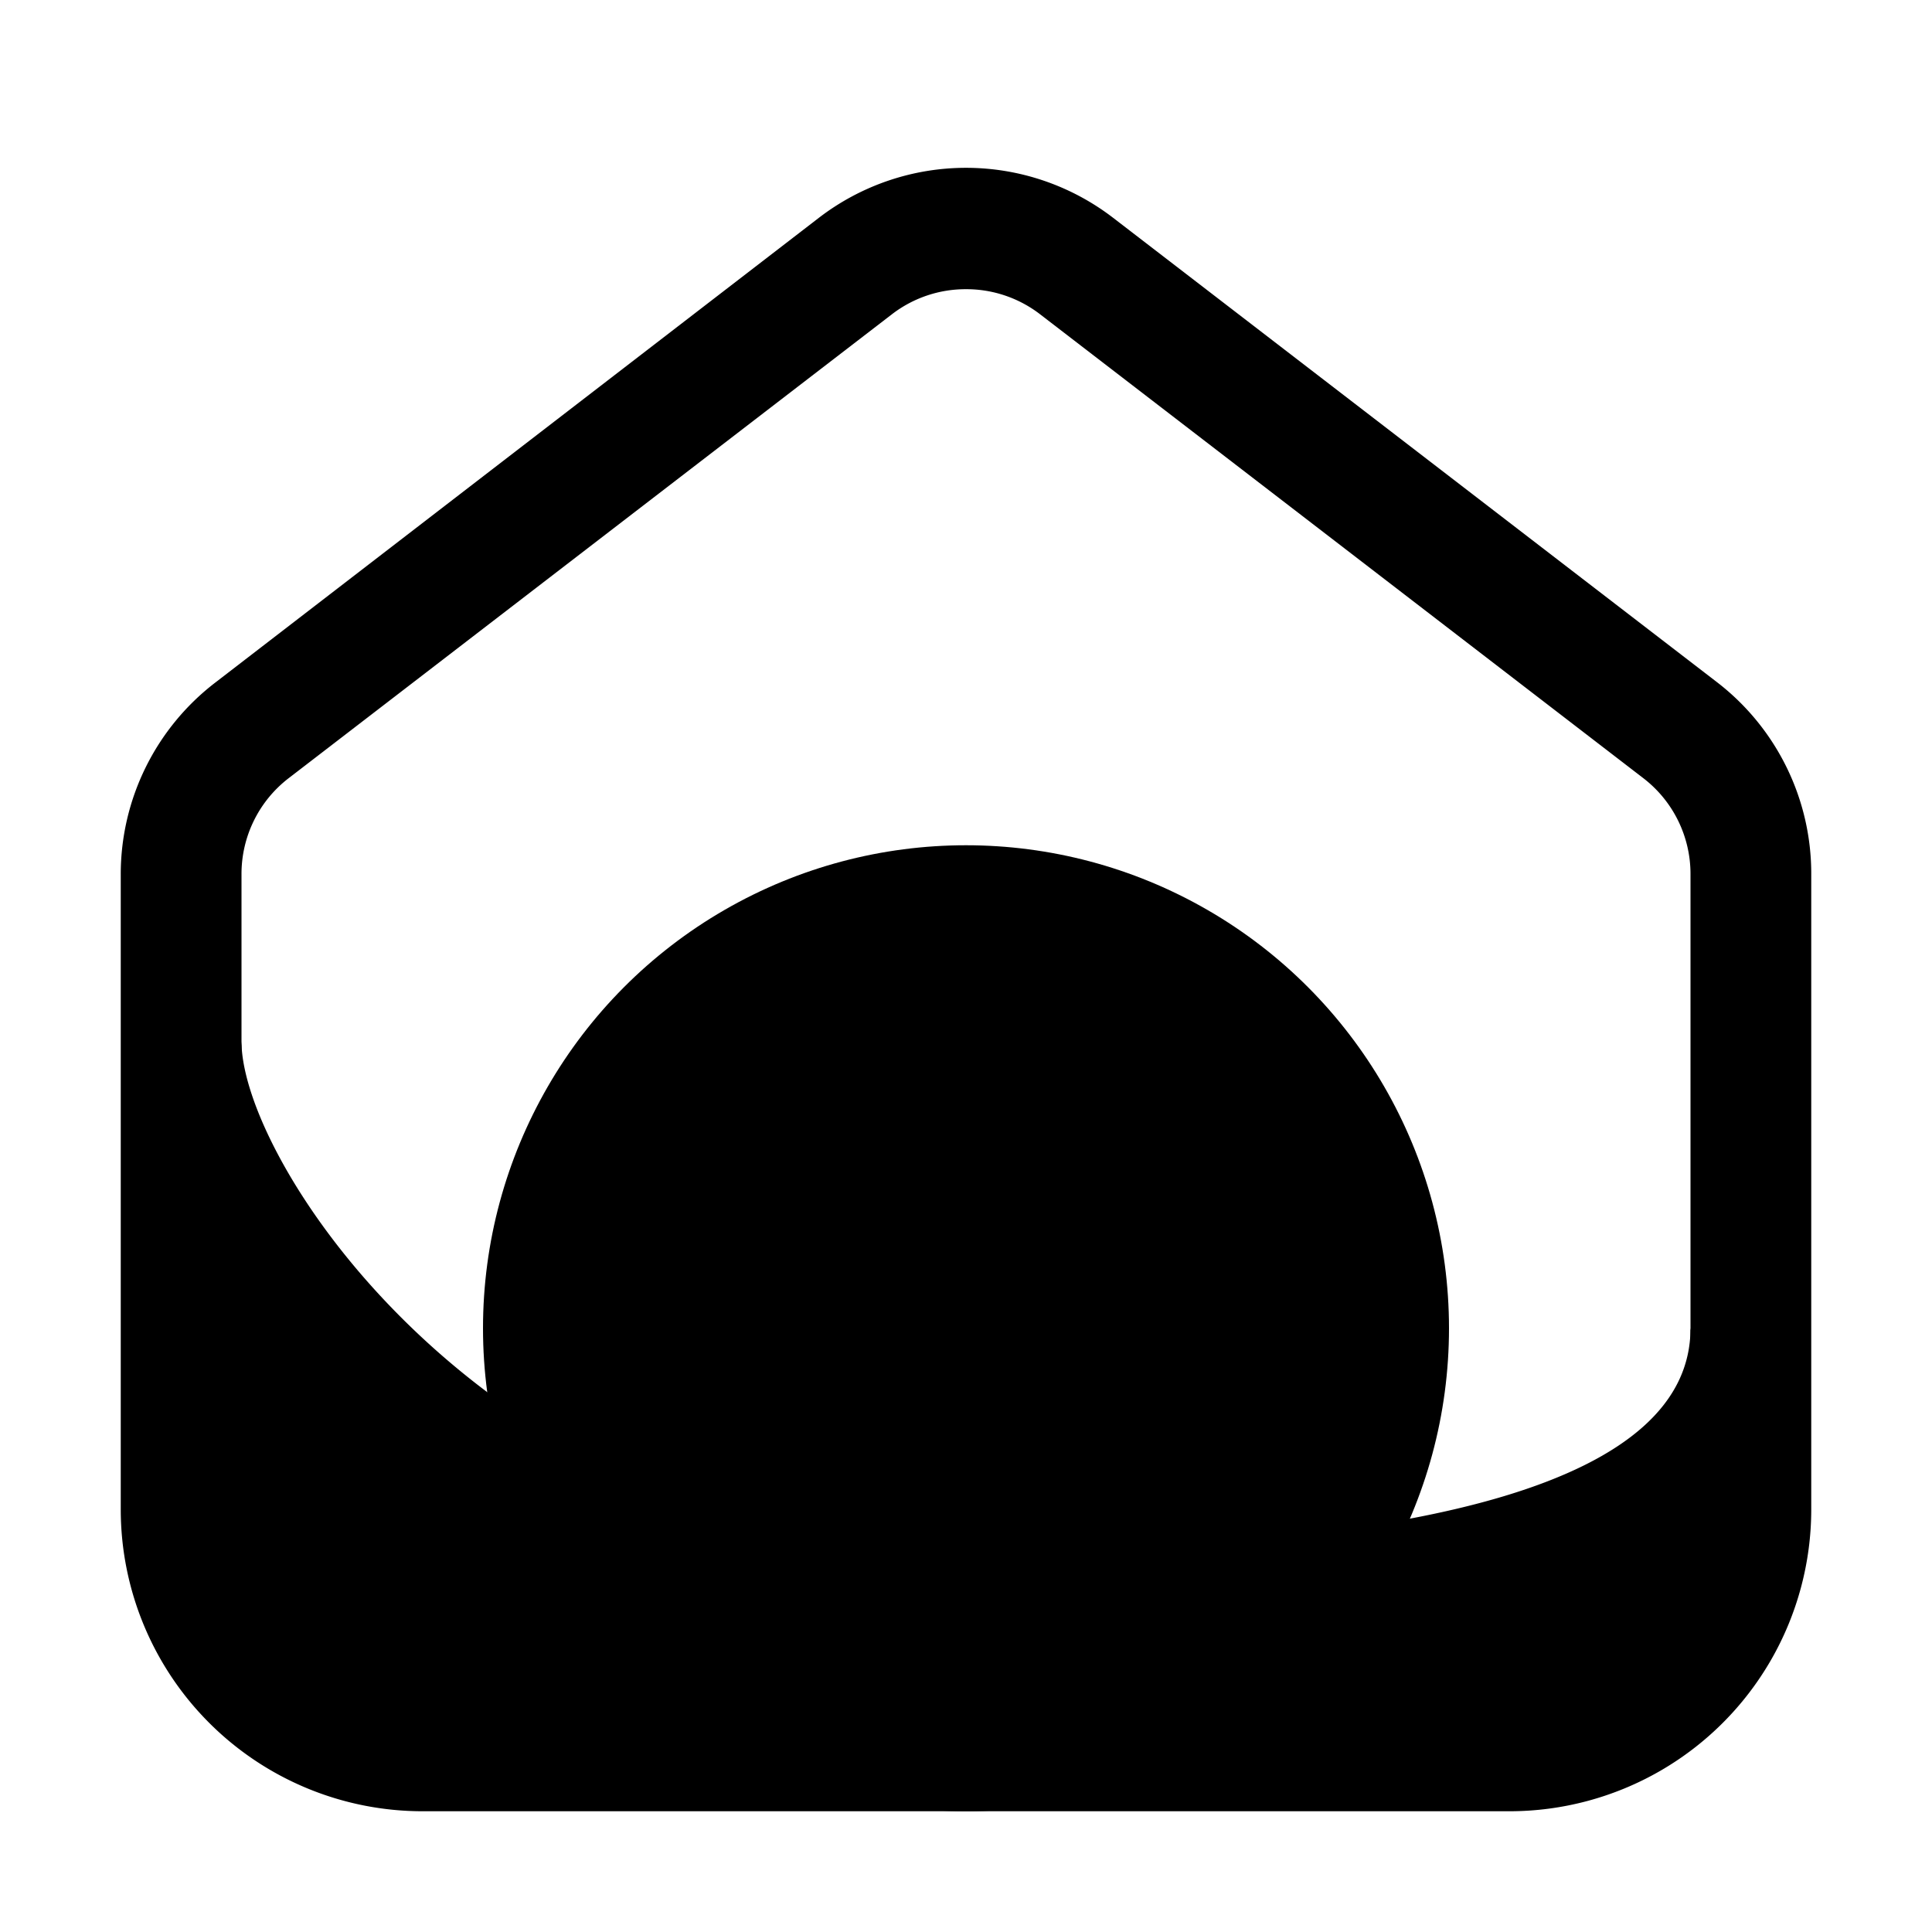<?xml version="1.0" ?>
<!-- Uploaded to: SVG Repo, www.svgrepo.com, Generator: SVG Repo Mixer Tools -->
<svg fill="#000000" width="800px" height="800px" viewBox="0 0 32 32" xmlns="http://www.w3.org/2000/svg">
<title/>
<g data-name="Layer 63" id="Layer_63">
<path d="M25,30H7a5,5,0,0,1-5-5V14.48a4,4,0,0,1,1.56-3.17l10-7.7a4,4,0,0,1,4.88,0l10,7.69A4,4,0,0,1,30,14.48V25A5,5,0,0,1,25,30ZM16,4.79a2,2,0,0,0-1.22.41h0l-10,7.69A2,2,0,0,0,4,14.48V25a3,3,0,0,0,3,3H25a3,3,0,0,0,3-3V14.48a2,2,0,0,0-.78-1.59l-10-7.69A2,2,0,0,0,16,4.79Zm-1.83-.38h0Z"/>
<circle cx="16" cy="22" r="8"/>
<path d="M16,25.69c-7.75,0-12-6.36-12-8.44l-.71,7.93A3.61,3.61,0,0,0,7,29H25a3.53,3.53,0,0,0,3.61-3.82L28,22C28,24.5,23.75,25.69,16,25.69Z"/>
</g>
</svg>